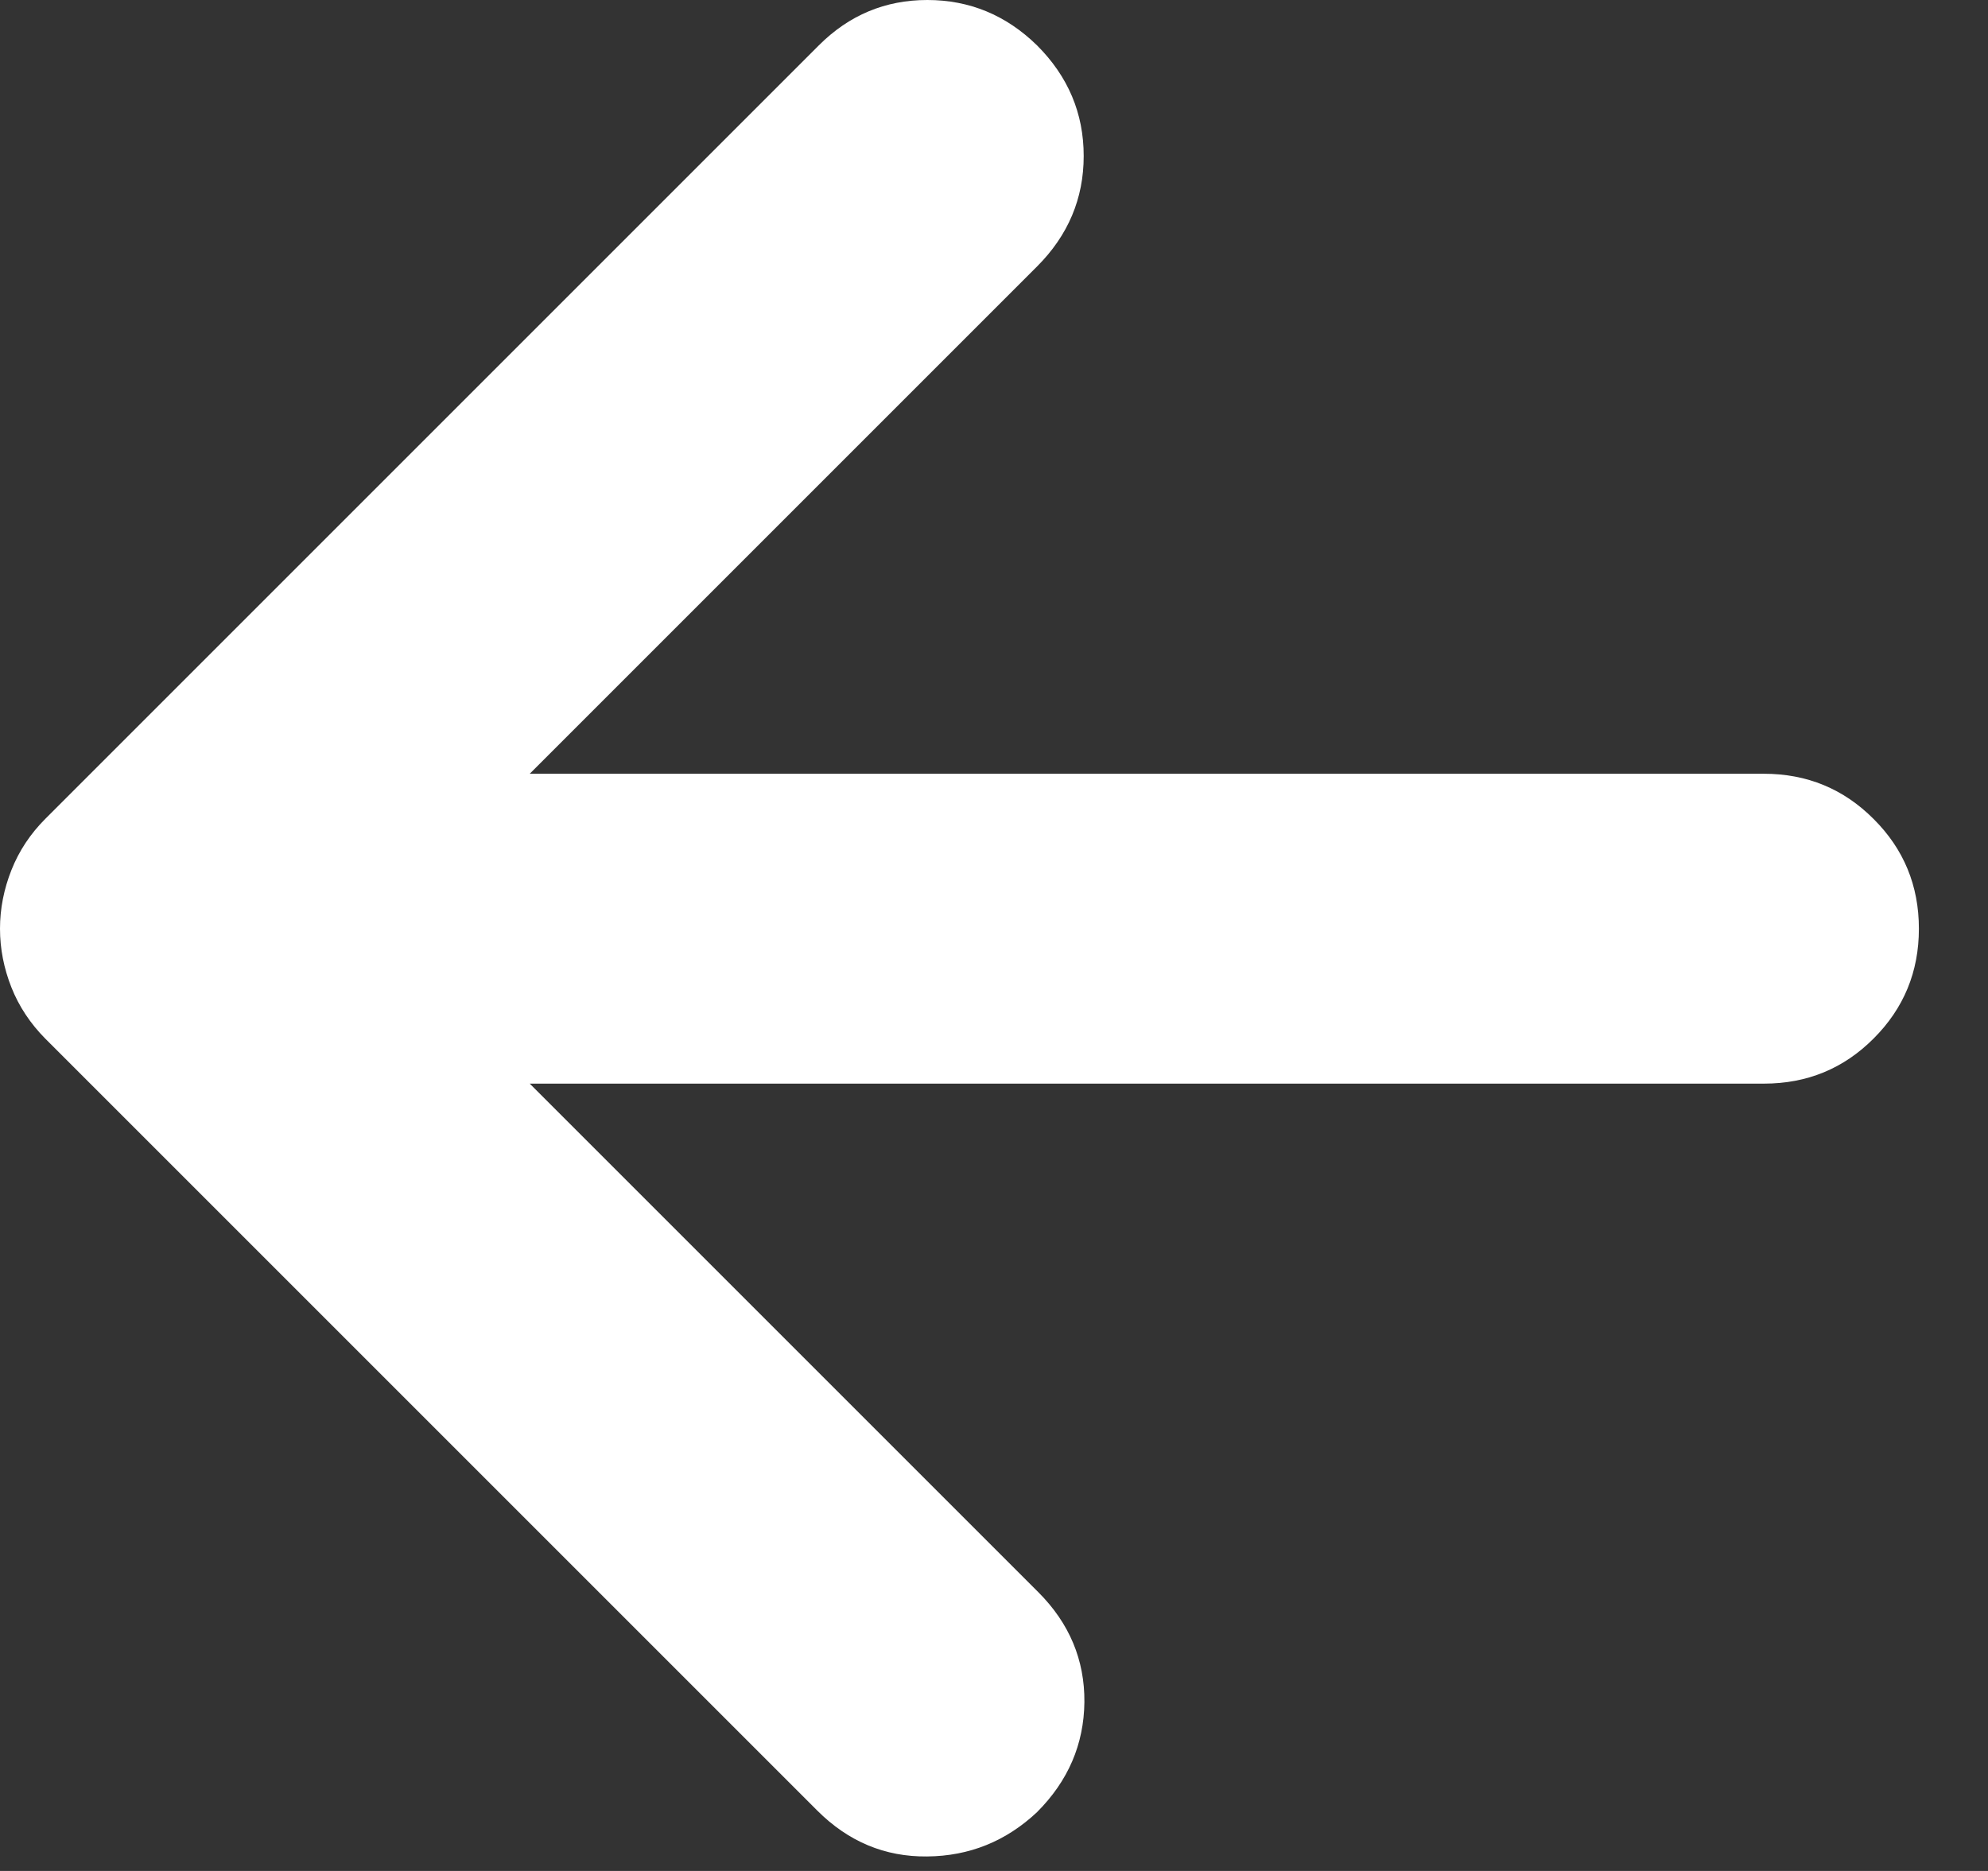 <svg width="17" height="16" viewBox="0 0 17 16" fill="none" xmlns="http://www.w3.org/2000/svg">
<rect x="0" y="0" width="17" height="16" fill="#333333" stroke="none"/>
<path d="M4.53 9.267L8.879 13.616C9.145 13.882 9.276 14.196 9.273 14.556C9.269 14.917 9.134 15.231 8.868 15.497C8.603 15.746 8.289 15.873 7.928 15.876C7.567 15.88 7.254 15.749 6.988 15.483L0.388 8.883C0.26 8.754 0.163 8.608 0.098 8.445C0.033 8.281 0 8.113 0 7.942C0 7.771 0.033 7.604 0.098 7.44C0.163 7.276 0.26 7.13 0.388 7.002L7.002 0.388C7.261 0.129 7.57 0 7.93 0C8.29 0 8.603 0.129 8.868 0.388C9.134 0.654 9.267 0.969 9.267 1.334C9.267 1.698 9.134 2.013 8.868 2.279L4.53 6.617H15.084C15.452 6.617 15.765 6.746 16.022 7.004C16.28 7.261 16.409 7.574 16.409 7.942C16.409 8.311 16.28 8.623 16.022 8.881C15.765 9.139 15.452 9.267 15.084 9.267H4.53Z" fill="white"/>
</svg>
